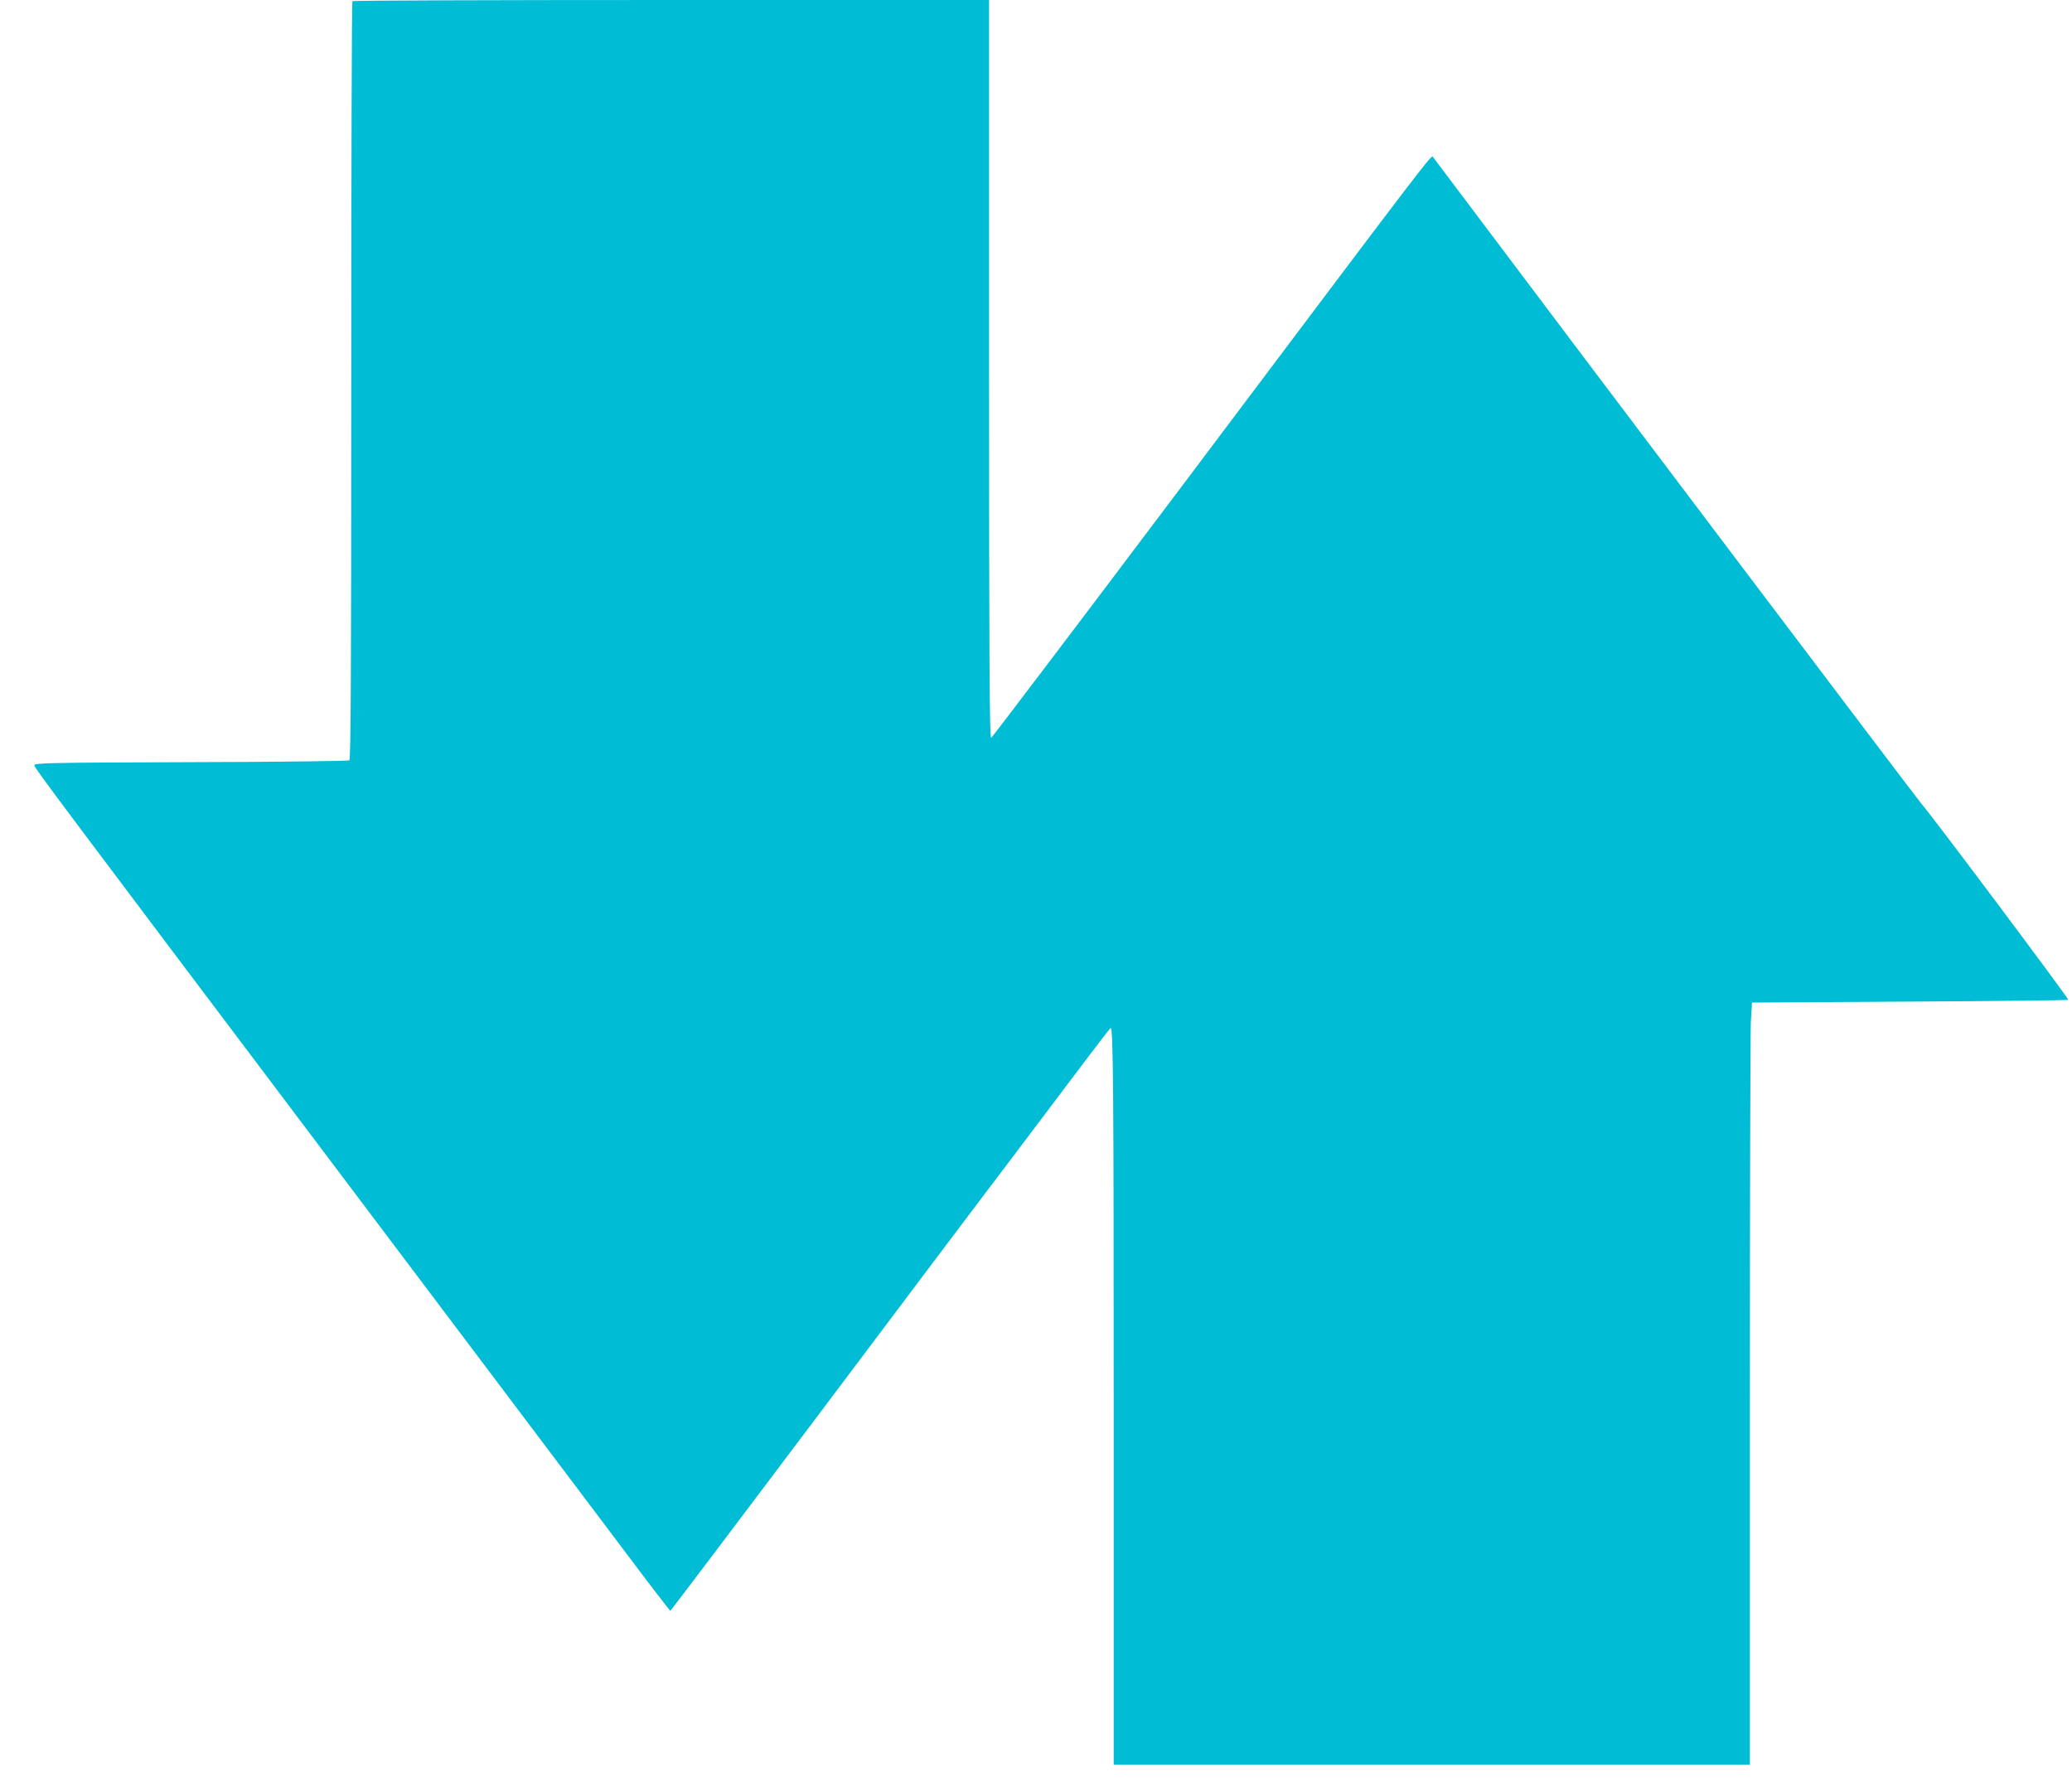 <?xml version="1.0" standalone="no"?>
<!DOCTYPE svg PUBLIC "-//W3C//DTD SVG 20010904//EN"
 "http://www.w3.org/TR/2001/REC-SVG-20010904/DTD/svg10.dtd">
<svg version="1.0" xmlns="http://www.w3.org/2000/svg"
 width="1280pt" height="1107pt" viewBox="0 0 1280 1107"
 preserveAspectRatio="xMidYMid meet">
<g transform="translate(0,1107) scale(0.1,-0.1)"
fill="#00bcd4" stroke="none">
<path d="M2177 11063 c-4 -3 -7 -1058 -7 -2344 0 -1859 -3 -2339 -12 -2346 -7
-4 -449 -10 -981 -11 -900 -3 -969 -5 -965 -20 7 -24 153 -219 1878 -2507 837
-1111 1640 -2176 1784 -2367 143 -191 264 -348 267 -348 3 0 403 530 890 1177
486 647 1034 1375 1218 1617 183 243 395 523 470 623 75 100 139 182 142 183
16 1 19 -346 19 -2367 l0 -2183 1965 0 1965 0 0 2233 c0 1229 3 2288 6 2354
l7 120 975 6 c536 3 976 8 979 11 6 5 -856 1156 -907 1211 -26 29 -2053 2711
-3016 3993 -13 18 39 85 -1579 -2066 -627 -833 -1146 -1517 -1152 -1520 -10
-3 -13 457 -13 2277 l0 2281 -1963 0 c-1080 0 -1967 -3 -1970 -7z"/>
</g>
</svg>
